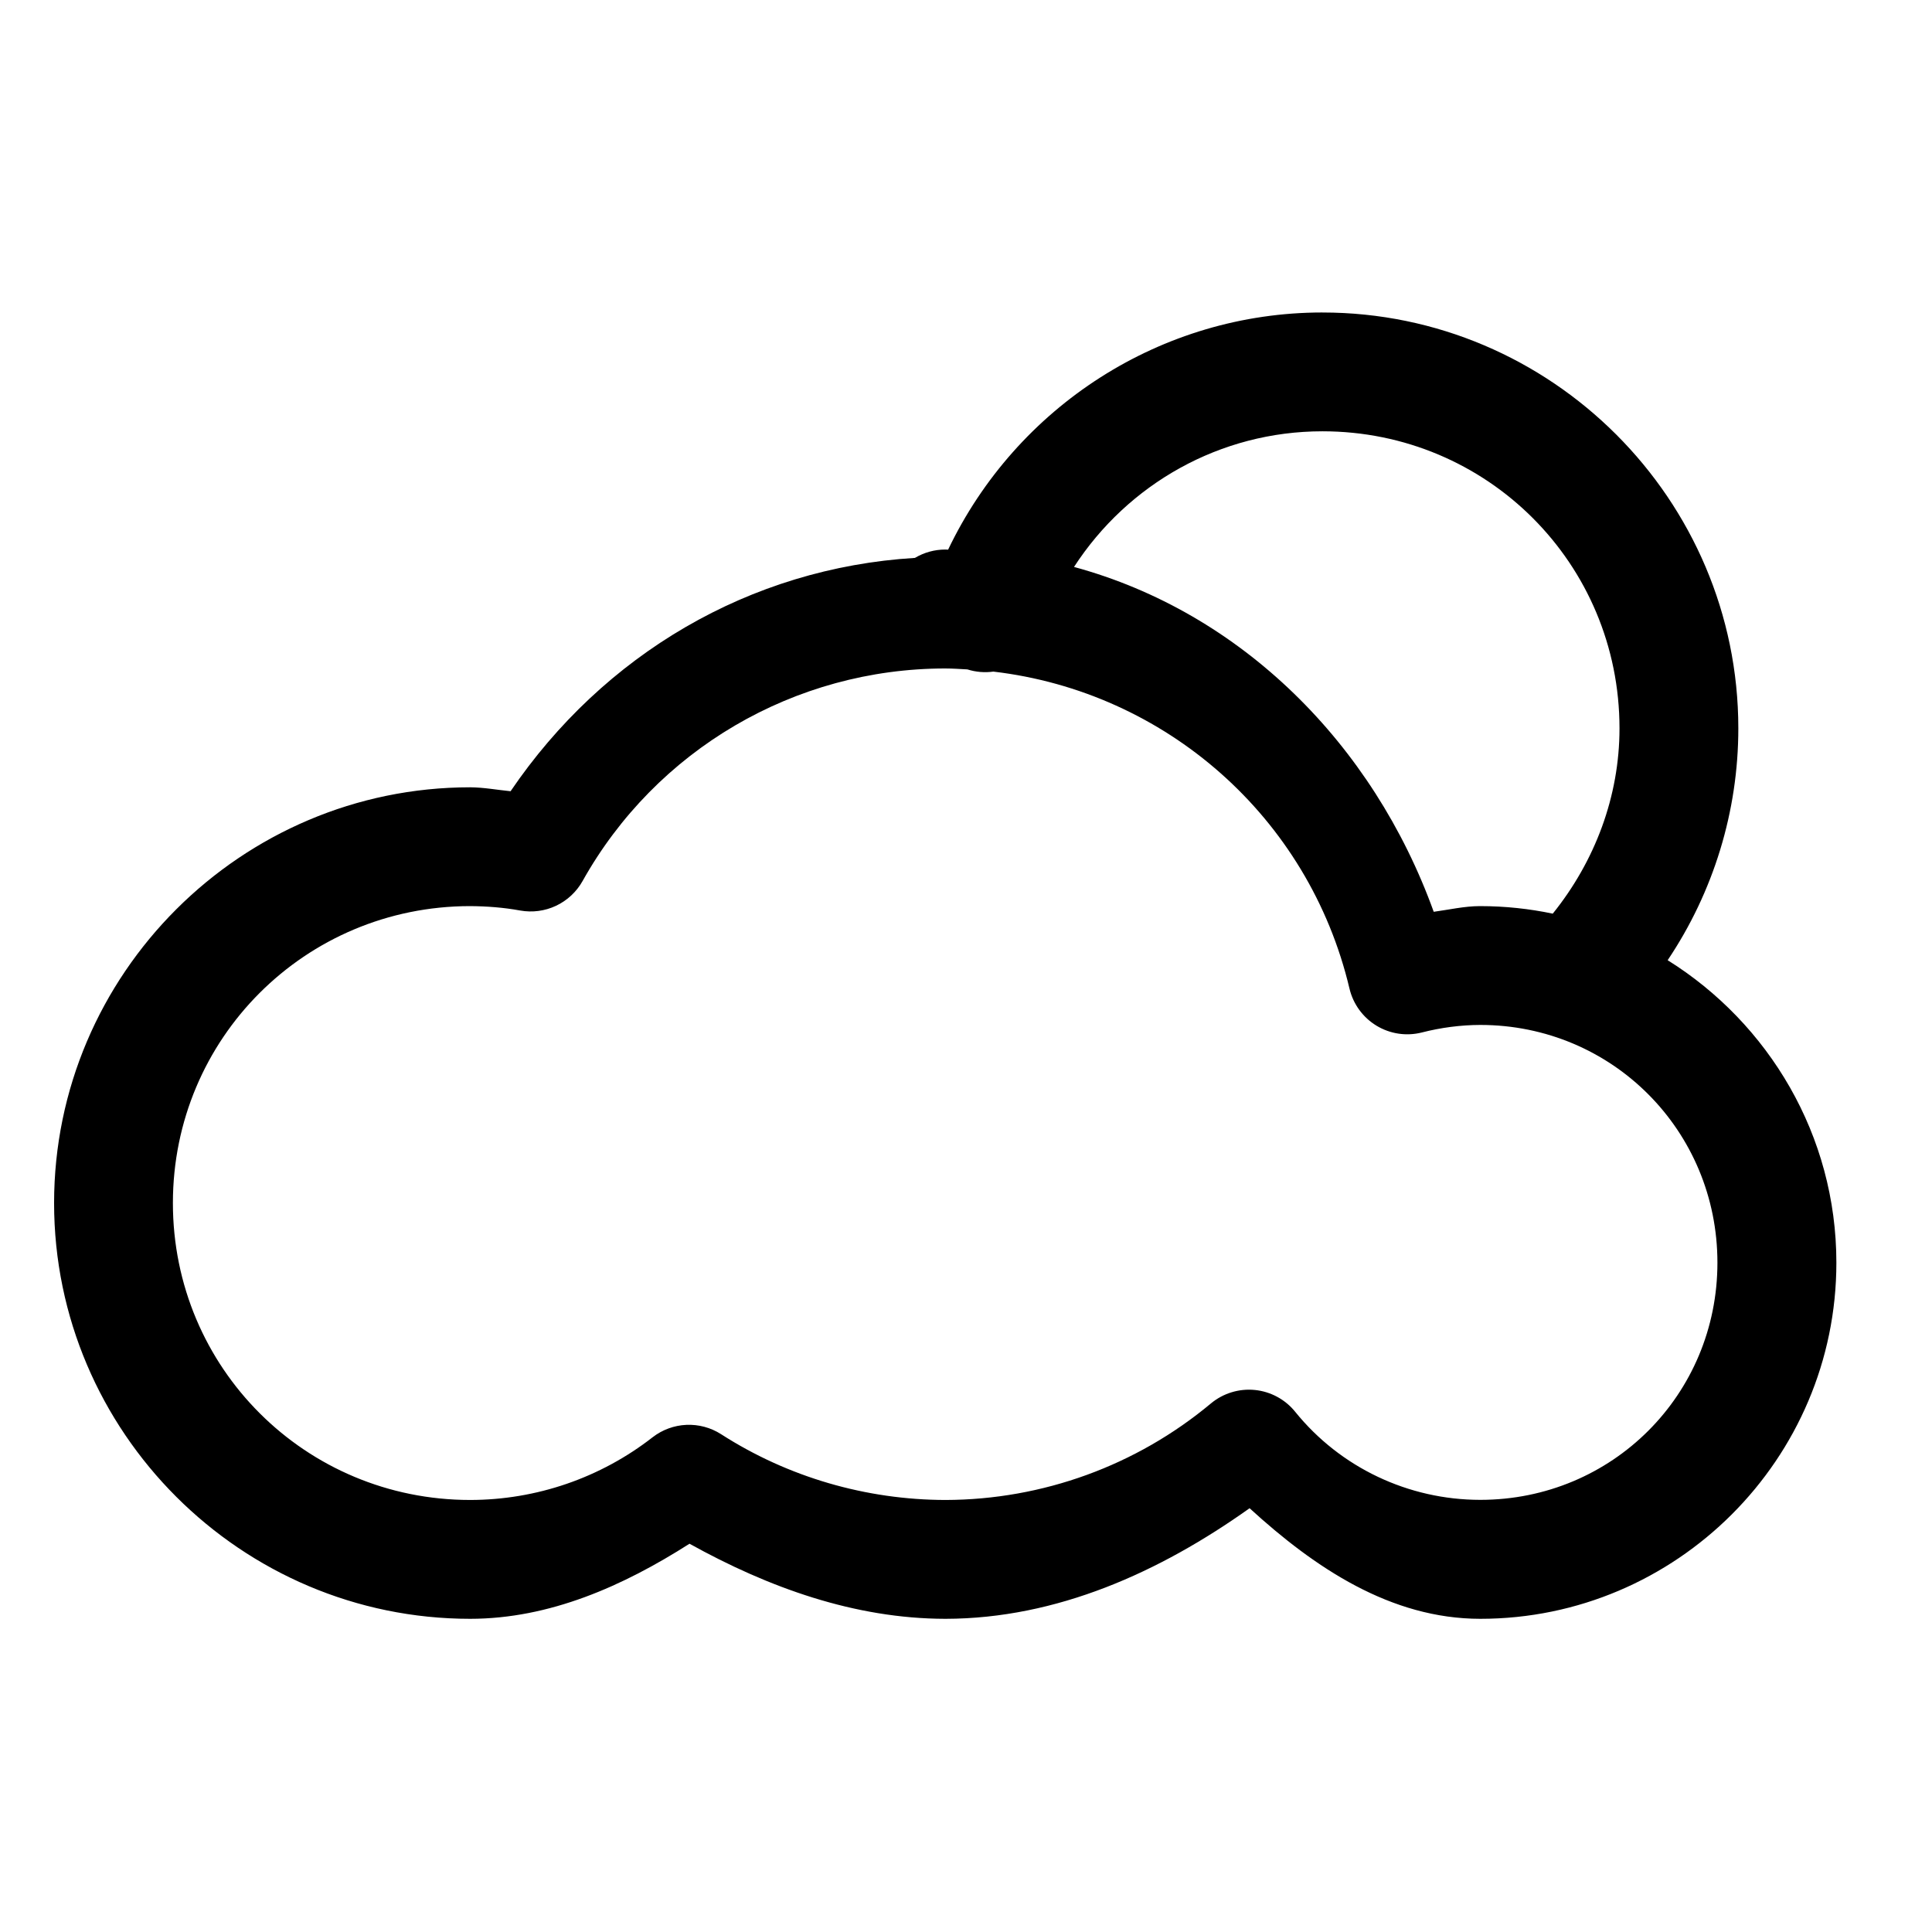 <?xml version="1.0" encoding="UTF-8"?>
<!-- Uploaded to: ICON Repo, www.svgrepo.com, Generator: ICON Repo Mixer Tools -->
<svg fill="#000000" width="800px" height="800px" version="1.1" viewBox="144 144 512 512" xmlns="http://www.w3.org/2000/svg">
 <path d="m494.46 226.81c-42.742 0-81.074 24.91-99.199 62.855-0.227-0.004-0.449-0.031-0.676-0.031h-0.09c-2.828 0.004-5.598 0.77-8.027 2.215-43.84 2.672-82.559 25.617-107.16 61.836-3.555-0.355-7.125-1.02-10.703-1.043-60.68 0-110.27 49.496-110.27 110.18 0 60.68 49.59 110.18 110.27 110.18 21.043-0.012 40.496-8.66 58.121-19.898 20.926 11.613 43.738 19.859 67.773 19.898h0.09c29.453-0.047 56.711-12.336 80.566-29.305 17.273 15.793 37.391 29.293 61.129 29.305 51.984 0 94.375-42.391 94.375-94.375 0-33.758-17.938-63.445-44.711-80.164 12.109-18.039 18.727-39.395 18.727-61.438 0-60.68-49.527-110.21-110.21-110.21zm0 31.488c43.664 0 78.723 35.059 78.723 78.723 0 18.031-6.488 35.191-17.684 49.105-6.211-1.297-12.629-1.996-19.219-1.996h-0.121c-4.117 0.012-8.137 0.957-12.207 1.504-16.09-44.566-51.055-79.359-95.328-91.387 14.281-22.016 38.727-35.949 65.836-35.949zm-99.965 62.855c1.98 0 3.914 0.141 5.871 0.246 2.227 0.703 4.578 0.902 6.887 0.582 45.566 5.34 83.59 38.477 94.375 84.012 0.973 4.102 3.555 7.641 7.16 9.828 3.606 2.184 7.938 2.832 12.027 1.793 5.039-1.289 10.262-1.98 15.465-1.996 34.969 0 62.855 28.039 62.855 63.004 0 34.969-27.887 62.855-62.855 62.855-19.023-0.008-37.086-8.543-49.043-23.34-2.648-3.281-6.504-5.363-10.699-5.781-4.199-0.414-8.387 0.871-11.629 3.566-19.742 16.477-44.613 25.52-70.324 25.586-21.066-0.031-41.777-6.047-59.5-17.438-2.734-1.75-5.941-2.609-9.184-2.469-3.242 0.145-6.359 1.285-8.93 3.269-13.824 10.785-30.836 16.625-48.371 16.637-43.66 0-78.781-35.027-78.781-78.691 0-43.625 35.082-78.625 78.691-78.688 4.492 0.027 8.922 0.363 13.344 1.168 3.223 0.578 6.539 0.141 9.5-1.254 2.961-1.395 5.41-3.676 7.016-6.527 19.488-34.836 56.207-56.348 96.125-56.363z"/>
</svg>